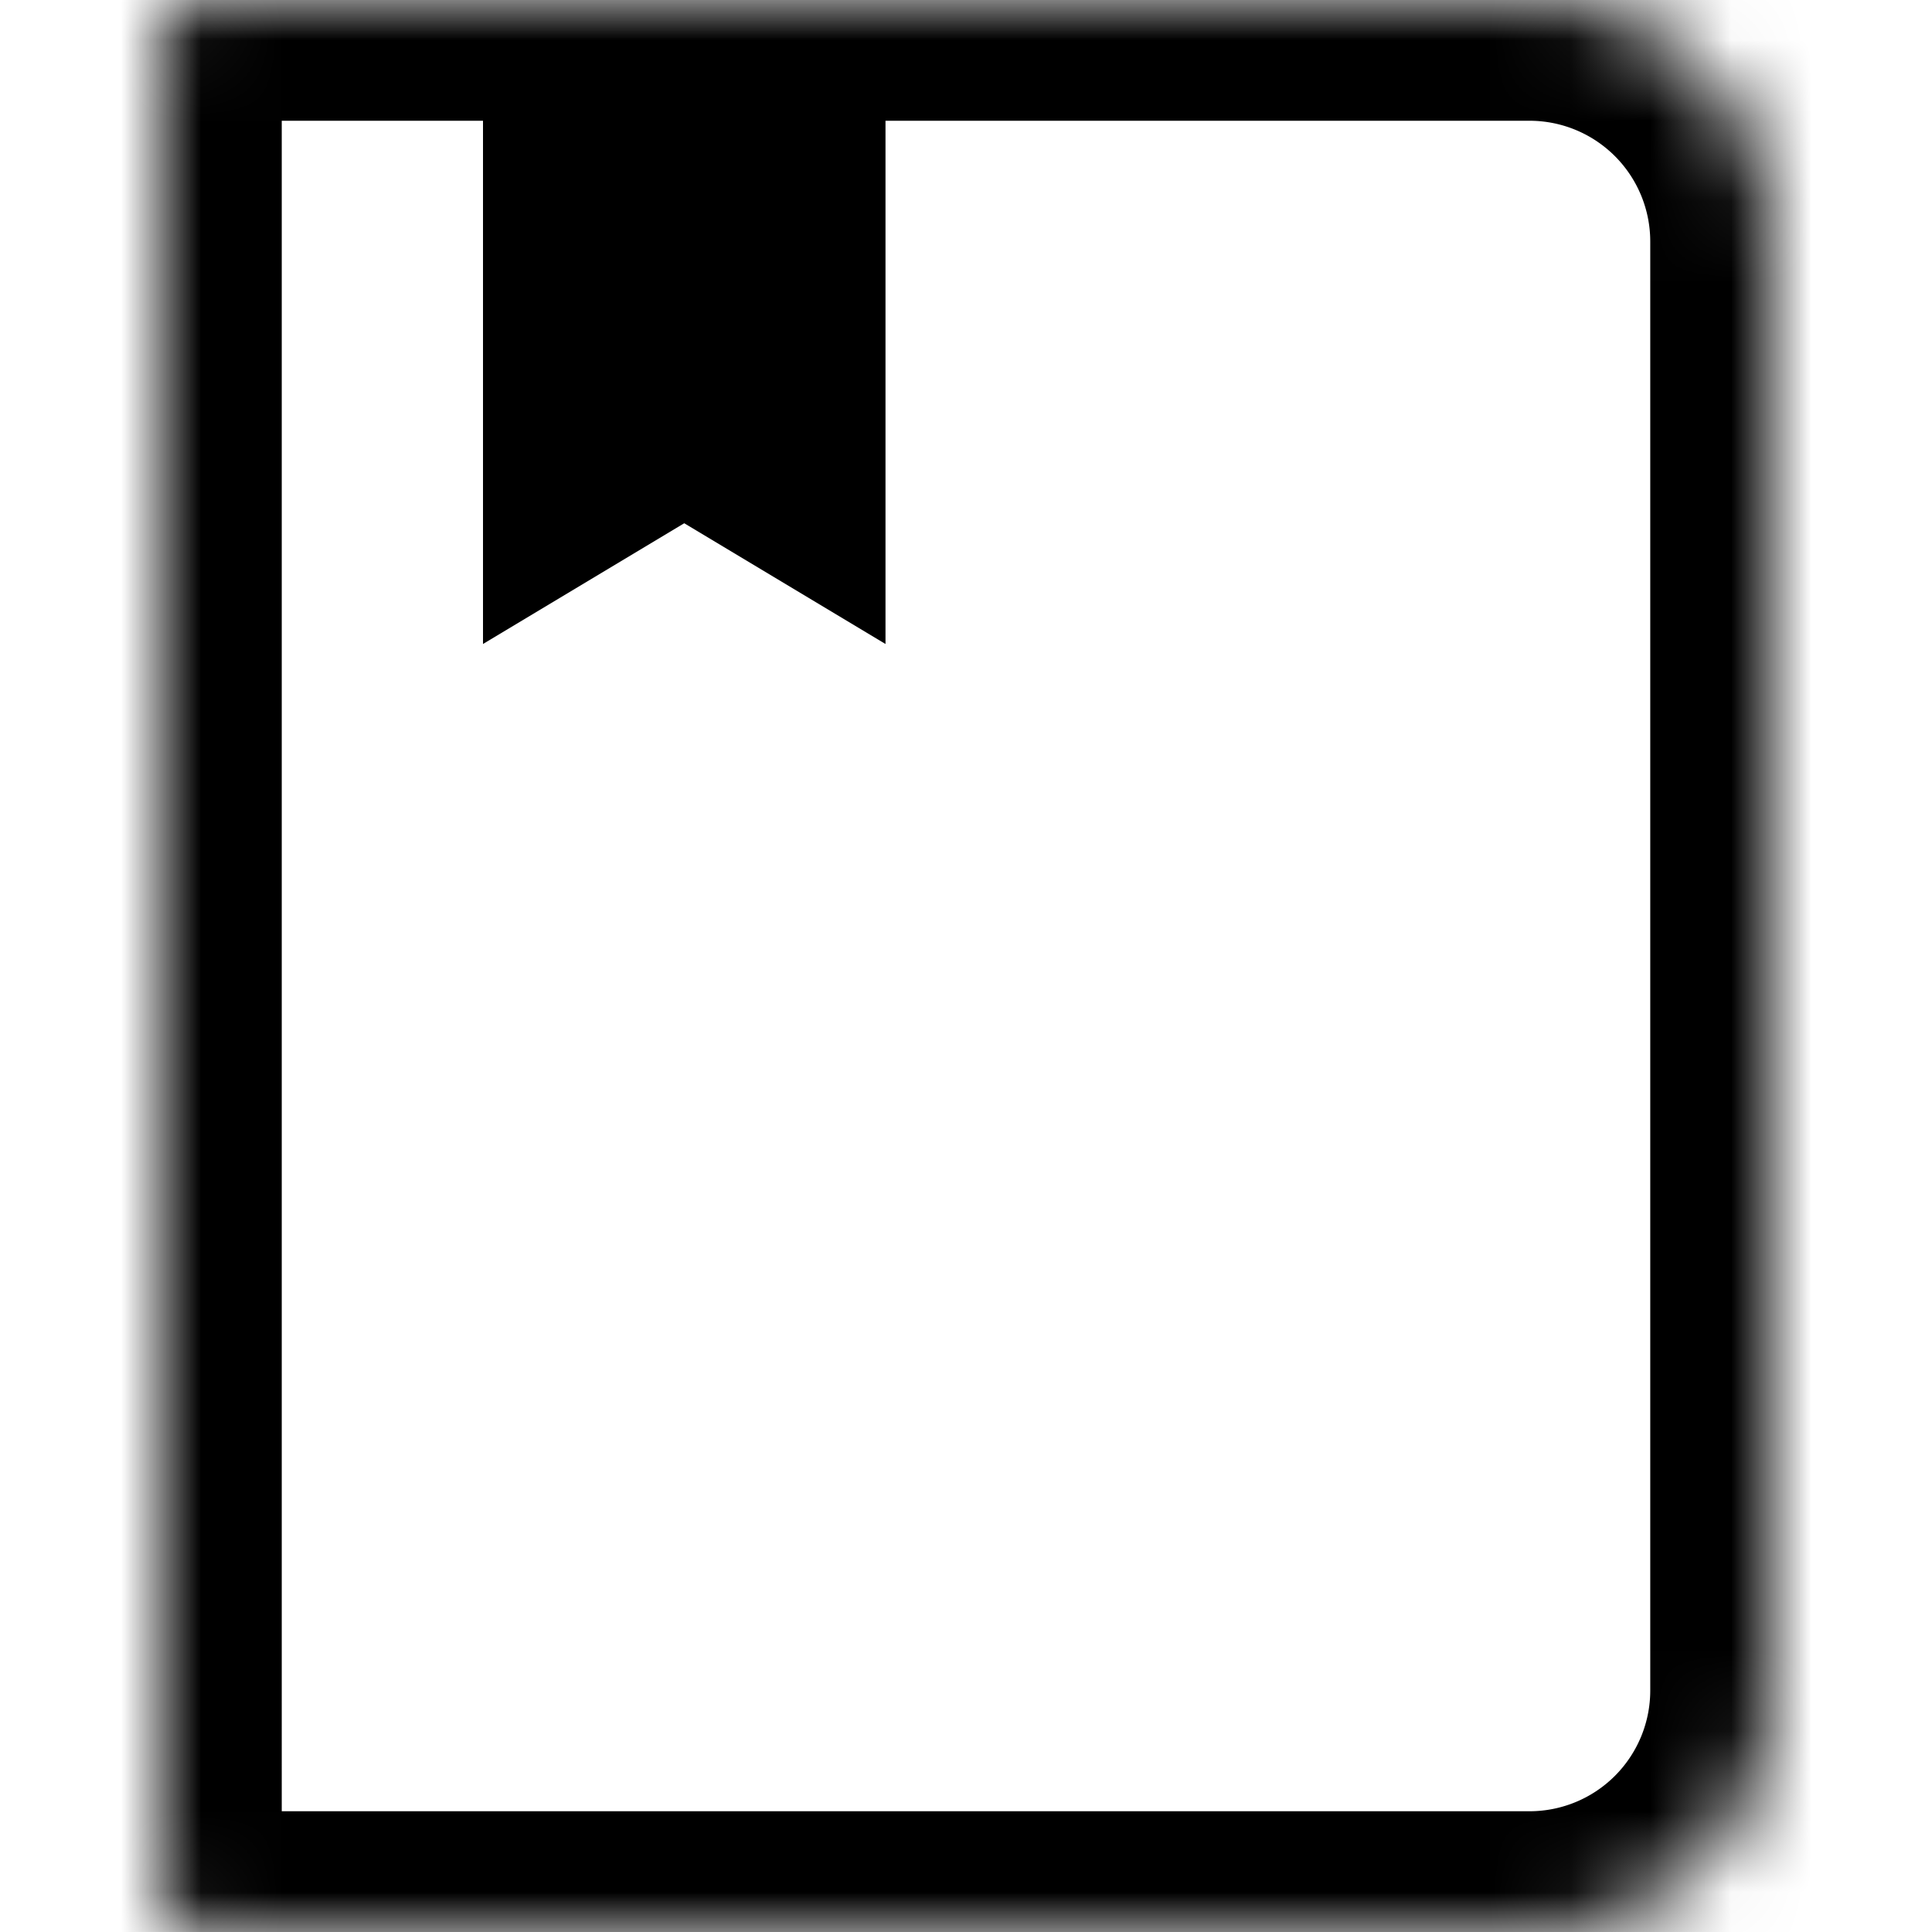 <svg xmlns="http://www.w3.org/2000/svg" width="24" height="24" fill="none" viewBox="0 0 24 24">
    <path fill="#fff" d="M0 0h24v24H0z"/>
    <mask id="a" fill="#fff">
        <path d="M2 .5a.5.5 0 0 1 .5-.5H19a3 3 0 0 1 3 3v18a3 3 0 0 1-3 3H2.5a.5.5 0 0 1-.5-.5V.5z"/>
    </mask>
    <path fill="#000" d="M2.5 1.5H19v-3H2.5v3zm18 1.5v18h3V3h-3zM19 22.5H2.5v3H19v-3zm-15.5 1V.5h-3v23h3zm-1-1a1 1 0 0 1 1 1h-3a2 2 0 0 0 2 2v-3zm18-1.5a1.5 1.5 0 0 1-1.5 1.5v3a4.5 4.5 0 0 0 4.5-4.5h-3zM19 1.5A1.5 1.5 0 0 1 20.5 3h3A4.5 4.5 0 0 0 19-1.5v3zm-16.5-3a2 2 0 0 0-2 2h3a1 1 0 0 1-1 1v-3z" mask="url(#a)"/>
    <path fill="#000" d="M6 1h5v7L8.5 6.5 6 8V1z"/>
</svg>
